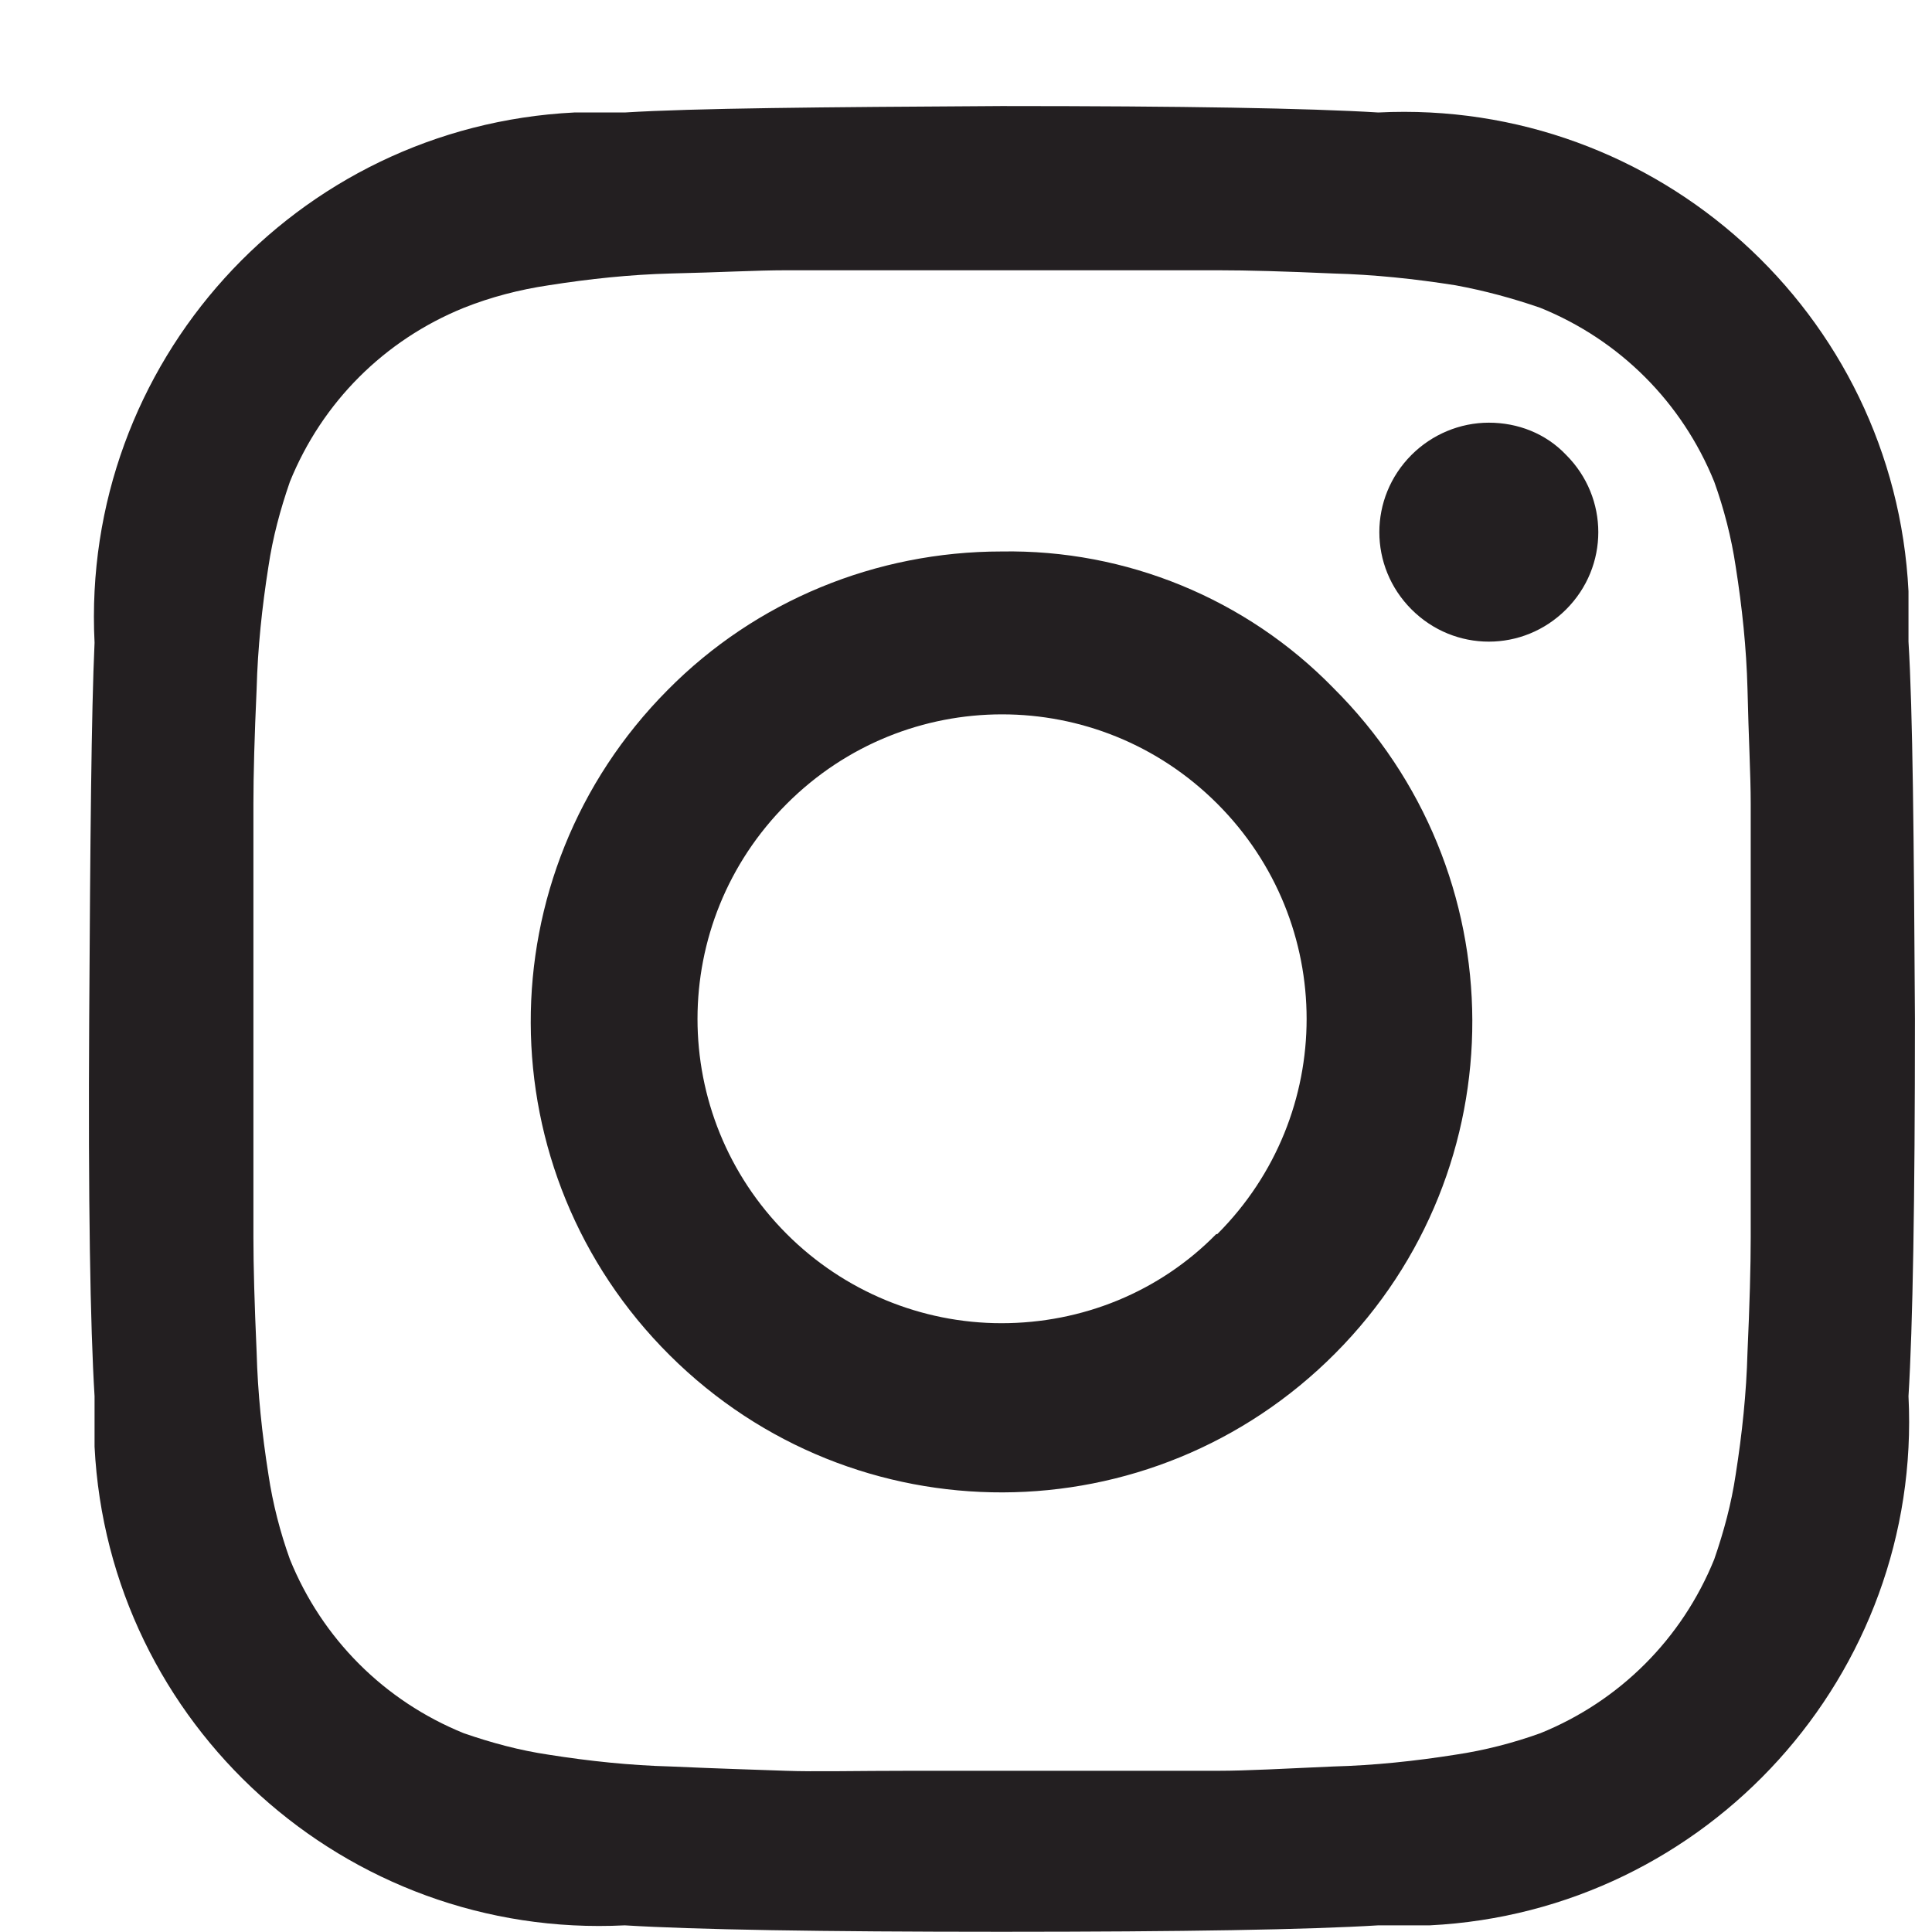 <svg width="18" height="18" viewBox="0 0 18 18" fill="none" xmlns="http://www.w3.org/2000/svg">
<path d="M17.841 9.498C17.841 11.188 17.821 12.358 17.781 13.008C17.911 15.598 15.911 17.808 13.321 17.938C13.161 17.938 13.001 17.938 12.841 17.938C12.191 17.978 11.021 17.998 9.331 17.998C7.641 17.998 6.471 17.978 5.821 17.938C3.221 18.068 1.011 16.068 0.881 13.478C0.881 13.318 0.881 13.168 0.881 13.008C0.841 12.358 0.821 11.188 0.831 9.498C0.841 7.808 0.851 6.638 0.881 5.988C0.751 3.388 2.751 1.178 5.351 1.048C5.511 1.048 5.661 1.048 5.821 1.048C6.471 1.008 7.641 0.998 9.331 0.988C11.021 0.988 12.191 1.008 12.841 1.048C15.441 0.918 17.651 2.918 17.781 5.508C17.781 5.668 17.781 5.818 17.781 5.978C17.821 6.628 17.831 7.798 17.841 9.488V9.498ZM10.181 2.518H9.331H8.491H7.321C7.051 2.518 6.701 2.538 6.251 2.548C5.871 2.558 5.491 2.598 5.111 2.658C4.841 2.698 4.571 2.768 4.321 2.868C3.581 3.168 3.001 3.748 2.701 4.488C2.611 4.748 2.541 5.008 2.501 5.278C2.441 5.658 2.401 6.038 2.391 6.418C2.371 6.858 2.361 7.218 2.361 7.488C2.361 7.758 2.361 8.148 2.361 8.658C2.361 9.168 2.361 9.458 2.361 9.508V10.358C2.361 10.868 2.361 11.258 2.361 11.528C2.361 11.798 2.371 12.148 2.391 12.598C2.401 12.978 2.441 13.358 2.501 13.738C2.541 14.008 2.611 14.278 2.701 14.528C3.001 15.268 3.581 15.848 4.321 16.148C4.581 16.238 4.841 16.308 5.111 16.348C5.491 16.408 5.871 16.448 6.251 16.458C6.691 16.478 7.051 16.488 7.321 16.498C7.591 16.508 7.981 16.498 8.491 16.498H9.331H10.181H11.351C11.611 16.498 11.971 16.478 12.421 16.458C12.801 16.448 13.181 16.408 13.561 16.348C13.831 16.308 14.101 16.238 14.351 16.148C15.091 15.848 15.671 15.268 15.971 14.528C16.061 14.268 16.131 14.008 16.171 13.738C16.231 13.358 16.271 12.978 16.281 12.598C16.301 12.158 16.311 11.798 16.311 11.528C16.311 11.258 16.311 10.878 16.311 10.358C16.311 9.838 16.311 9.558 16.311 9.508C16.311 9.458 16.311 9.178 16.311 8.658C16.311 8.138 16.311 7.758 16.311 7.488C16.311 7.218 16.291 6.868 16.281 6.418C16.271 6.038 16.231 5.658 16.171 5.278C16.131 5.008 16.061 4.738 15.971 4.488C15.671 3.748 15.091 3.168 14.351 2.868C14.091 2.778 13.831 2.708 13.561 2.658C13.181 2.598 12.801 2.558 12.421 2.548C11.971 2.528 11.621 2.518 11.351 2.518C11.091 2.518 10.701 2.518 10.181 2.518ZM12.421 6.408C14.141 8.118 14.151 10.888 12.441 12.608C10.731 14.328 7.961 14.338 6.241 12.628C4.521 10.918 4.511 8.148 6.221 6.428C7.041 5.598 8.161 5.138 9.331 5.138C10.491 5.118 11.611 5.578 12.421 6.408ZM11.341 11.498C12.451 10.388 12.451 8.598 11.341 7.488C10.231 6.378 8.441 6.378 7.331 7.488C6.221 8.598 6.221 10.388 7.331 11.498C7.861 12.028 8.581 12.328 9.331 12.328C10.081 12.328 10.801 12.038 11.331 11.498H11.341ZM14.591 4.238C14.991 4.638 14.991 5.278 14.591 5.678C14.191 6.078 13.551 6.078 13.151 5.678C12.751 5.278 12.751 4.638 13.151 4.238C13.341 4.048 13.601 3.938 13.871 3.938C14.141 3.938 14.401 4.038 14.591 4.238Z" fill="#231F21"/>
</svg>
